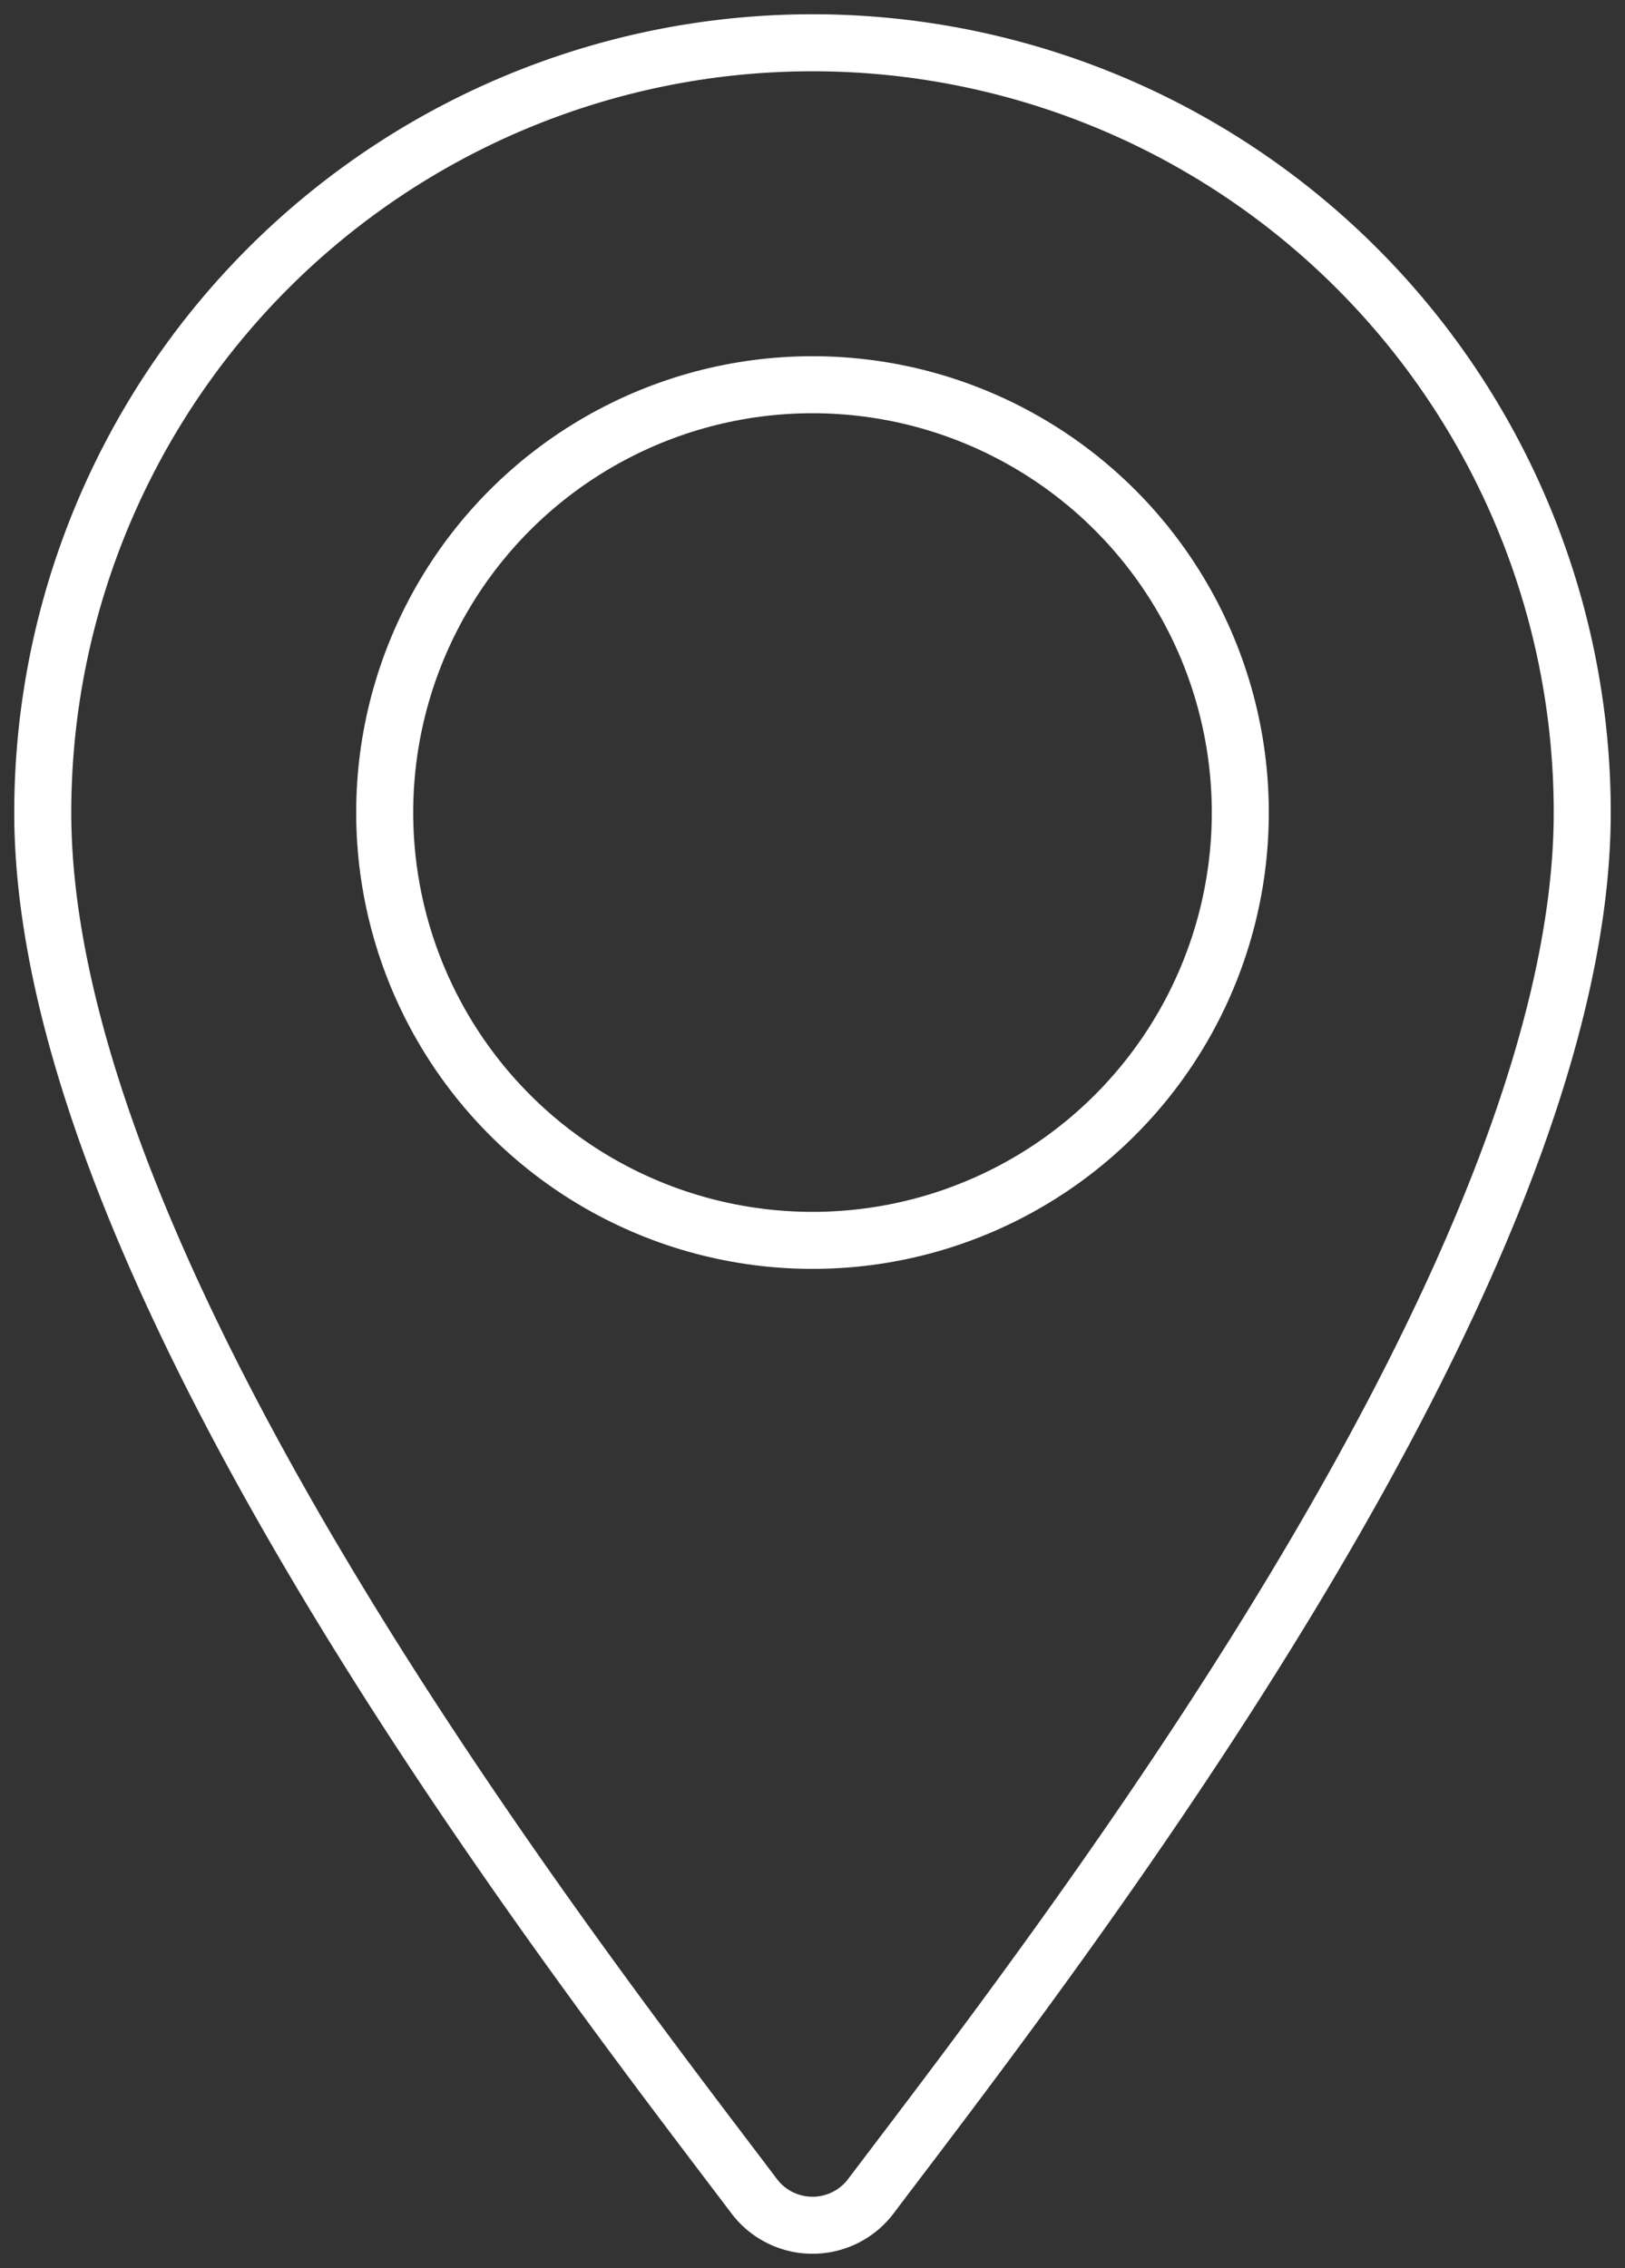 <svg xmlns="http://www.w3.org/2000/svg" xmlns:xlink="http://www.w3.org/1999/xlink" width="28.5" height="39.775" viewBox="0 0 28.5 39.775"><rect x="0" y="0" width="28.5" height="39.775" fill="#333333" stroke="none"/><defs><clipPath id="a"><rect width="28.5" height="39.776" fill="none" stroke="#fff" stroke-width="1"/></clipPath></defs><g transform="translate(0 0)"><g transform="translate(0 0)" clip-path="url(#a)"><path d="M12.992,38.285a1.283,1.283,0,0,0,2.017,0C18.148,34.132,27.5,22.163,27.5,14a13.5,13.5,0,0,0-27,0C.5,22.163,9.854,34.133,12.992,38.285Z" transform="translate(0.25 0.25)" fill="none" stroke="#fff" stroke-linecap="round" stroke-linejoin="round" stroke-width="1"/><circle cx="7.503" cy="7.503" r="7.503" transform="translate(6.747 6.747)" fill="none" stroke="#fff" stroke-linecap="round" stroke-linejoin="round" stroke-width="1"/></g></g></svg>